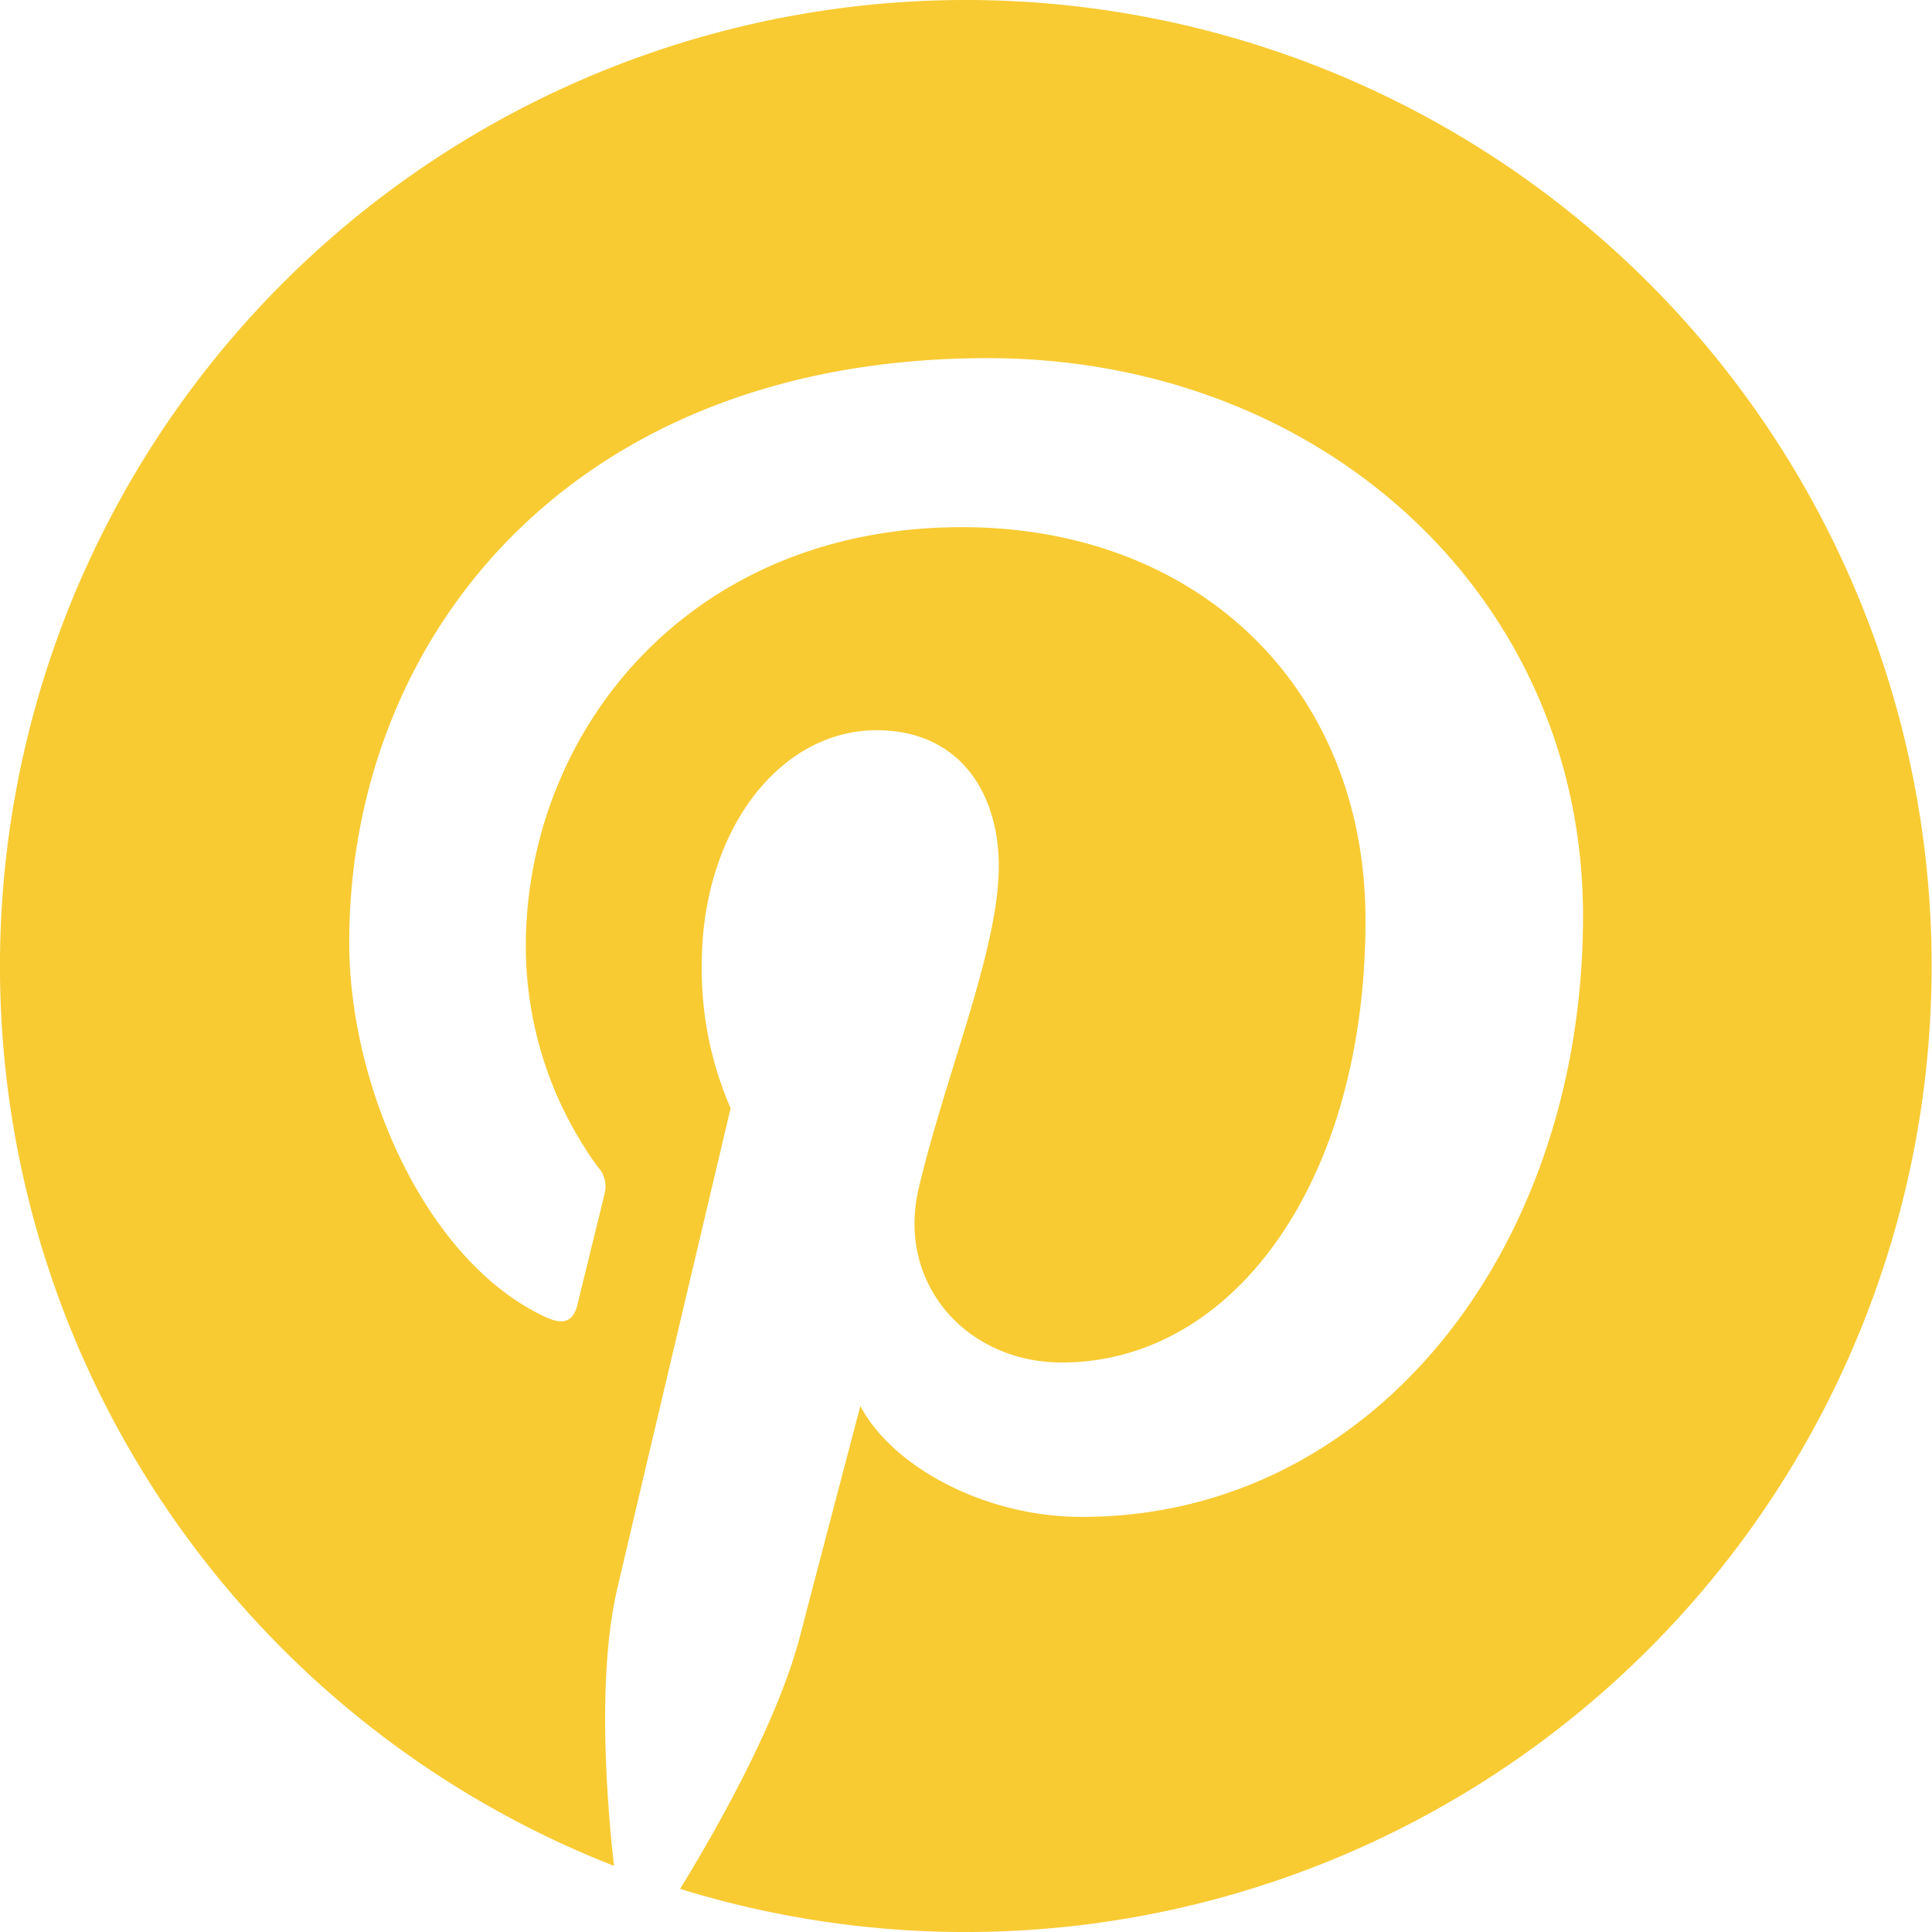 <svg xmlns="http://www.w3.org/2000/svg" width="93.798" height="93.798" viewBox="0 0 93.798 93.798">
  <path id="_5279116_pin_pinterest_inspiration_pinterest_logo_icon" data-name="5279116_pin_pinterest_inspiration_pinterest logo_icon" d="M46.9,0A46.907,46.907,0,0,0,29.808,90.587c-.41-3.711-.781-9.417.163-13.468.852-3.66,5.5-23.312,5.5-23.312a16.929,16.929,0,0,1-1.4-6.963c0-6.521,3.78-11.39,8.486-11.39,4,0,5.934,3,5.934,6.606,0,4.024-2.562,10.04-3.884,15.615-1.1,4.668,2.341,8.475,6.945,8.475,8.336,0,14.743-8.789,14.743-21.476,0-11.229-8.069-19.08-19.59-19.08-13.344,0-21.177,10.009-21.177,20.353a18.241,18.241,0,0,0,3.49,10.7,1.4,1.4,0,0,1,.325,1.345c-.356,1.482-1.147,4.667-1.3,5.319-.2.858-.68,1.041-1.568.627-5.858-2.727-9.52-11.29-9.52-18.169,0-14.794,10.749-28.38,30.988-28.38,16.269,0,28.913,11.593,28.913,27.086,0,16.163-10.191,29.171-24.337,29.171-4.752,0-9.22-2.469-10.749-5.385,0,0-2.352,8.954-2.922,11.149-1.059,4.074-3.917,9.18-5.829,12.295A46.9,46.9,0,1,0,46.9,0Z" transform="translate(0 -0.001)" fill="#f8cb33"/>
</svg>
